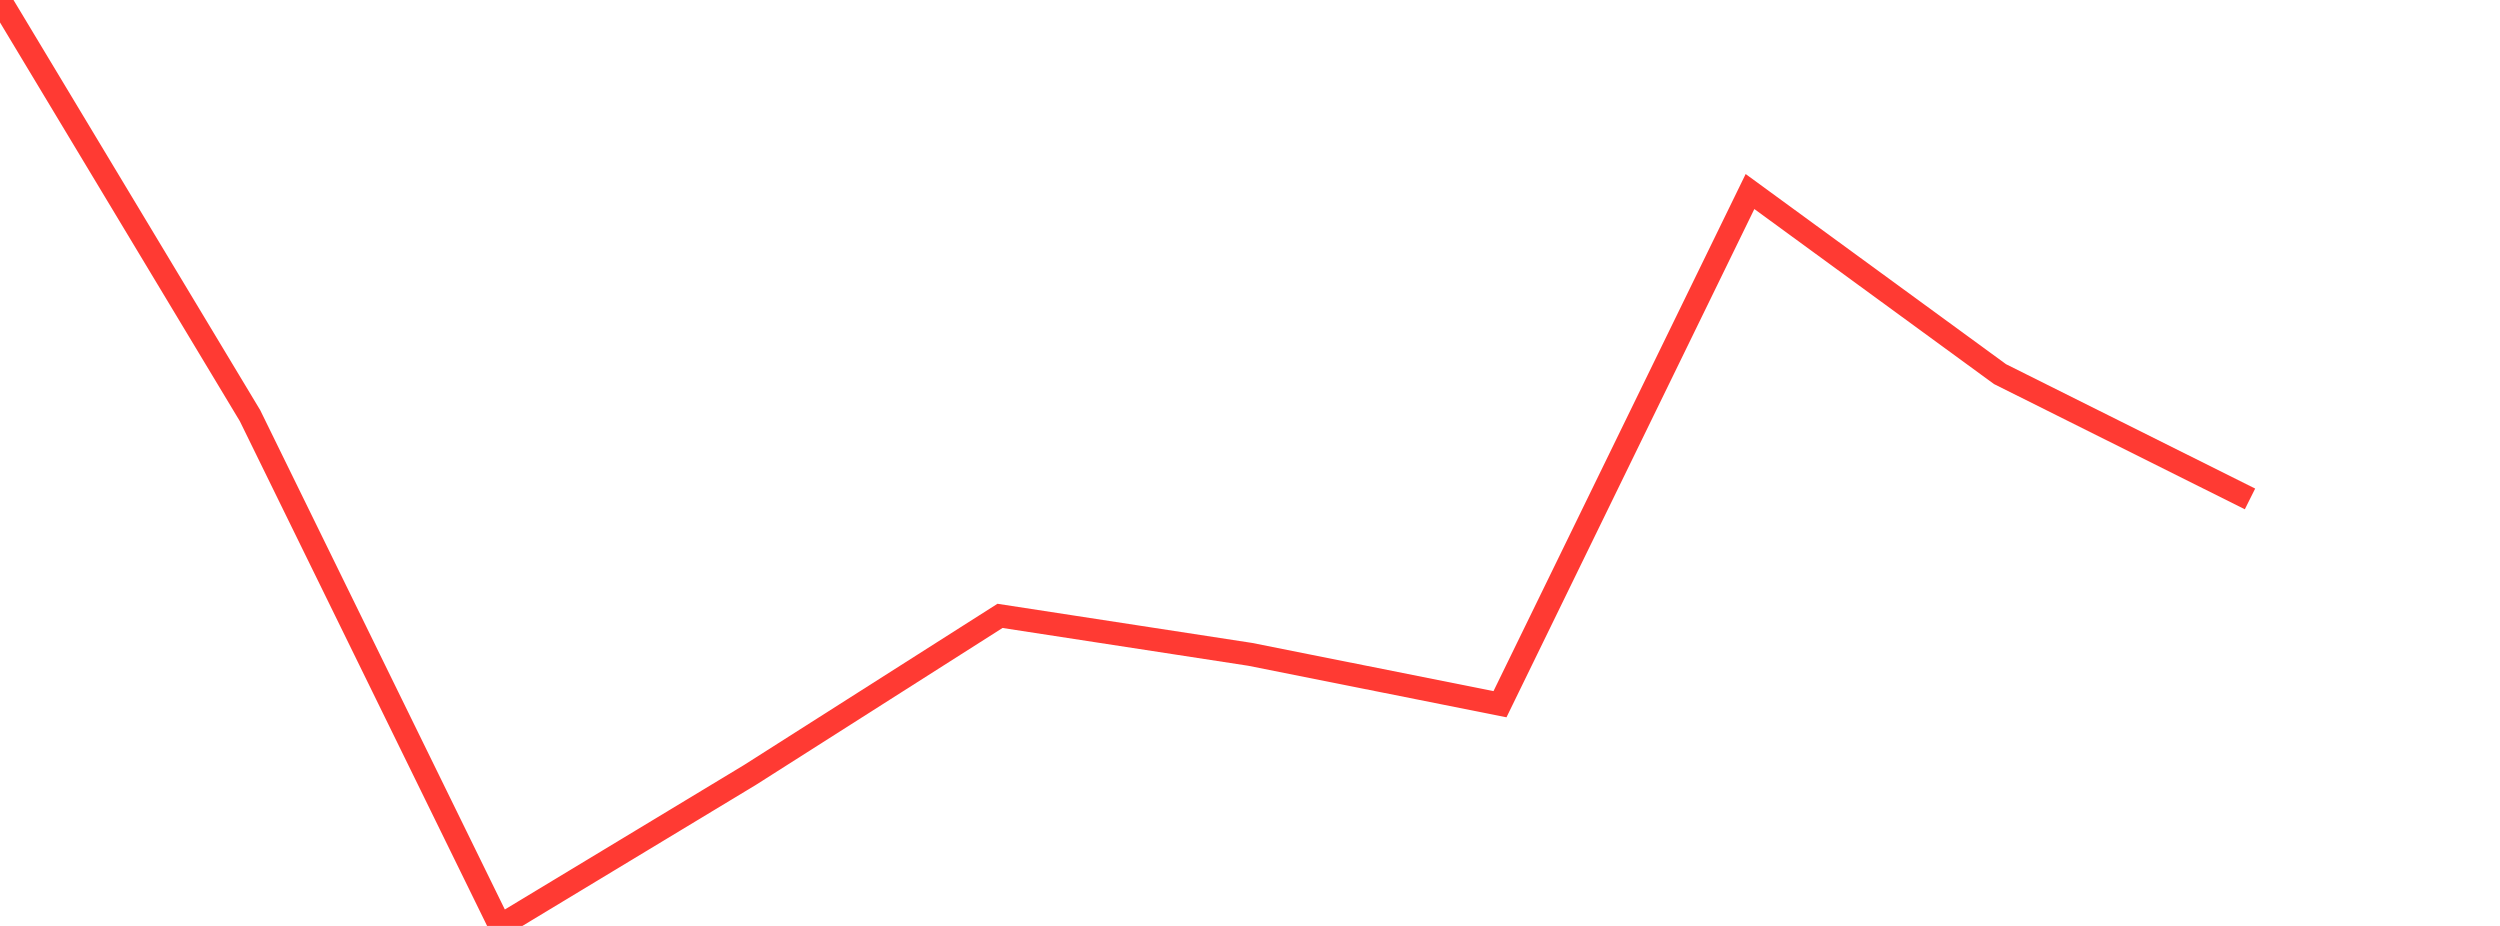 <?xml version="1.0" standalone="no"?>
<!DOCTYPE svg PUBLIC "-//W3C//DTD SVG 1.1//EN" "http://www.w3.org/Graphics/SVG/1.1/DTD/svg11.dtd">

<svg width="135" height="50" viewBox="0 0 135 50" preserveAspectRatio="none" 
  xmlns="http://www.w3.org/2000/svg"
  xmlns:xlink="http://www.w3.org/1999/xlink">


<polyline points="0.0, 0.0 13.5, 22.444 27.0, 50.0 40.5, 41.846 54.0, 33.257 67.5, 35.333 81.0, 38.027 94.5, 10.343 108.0, 20.202 121.5, 26.942" fill="none" stroke="#ff3a33" stroke-width="1.25"/>

</svg>